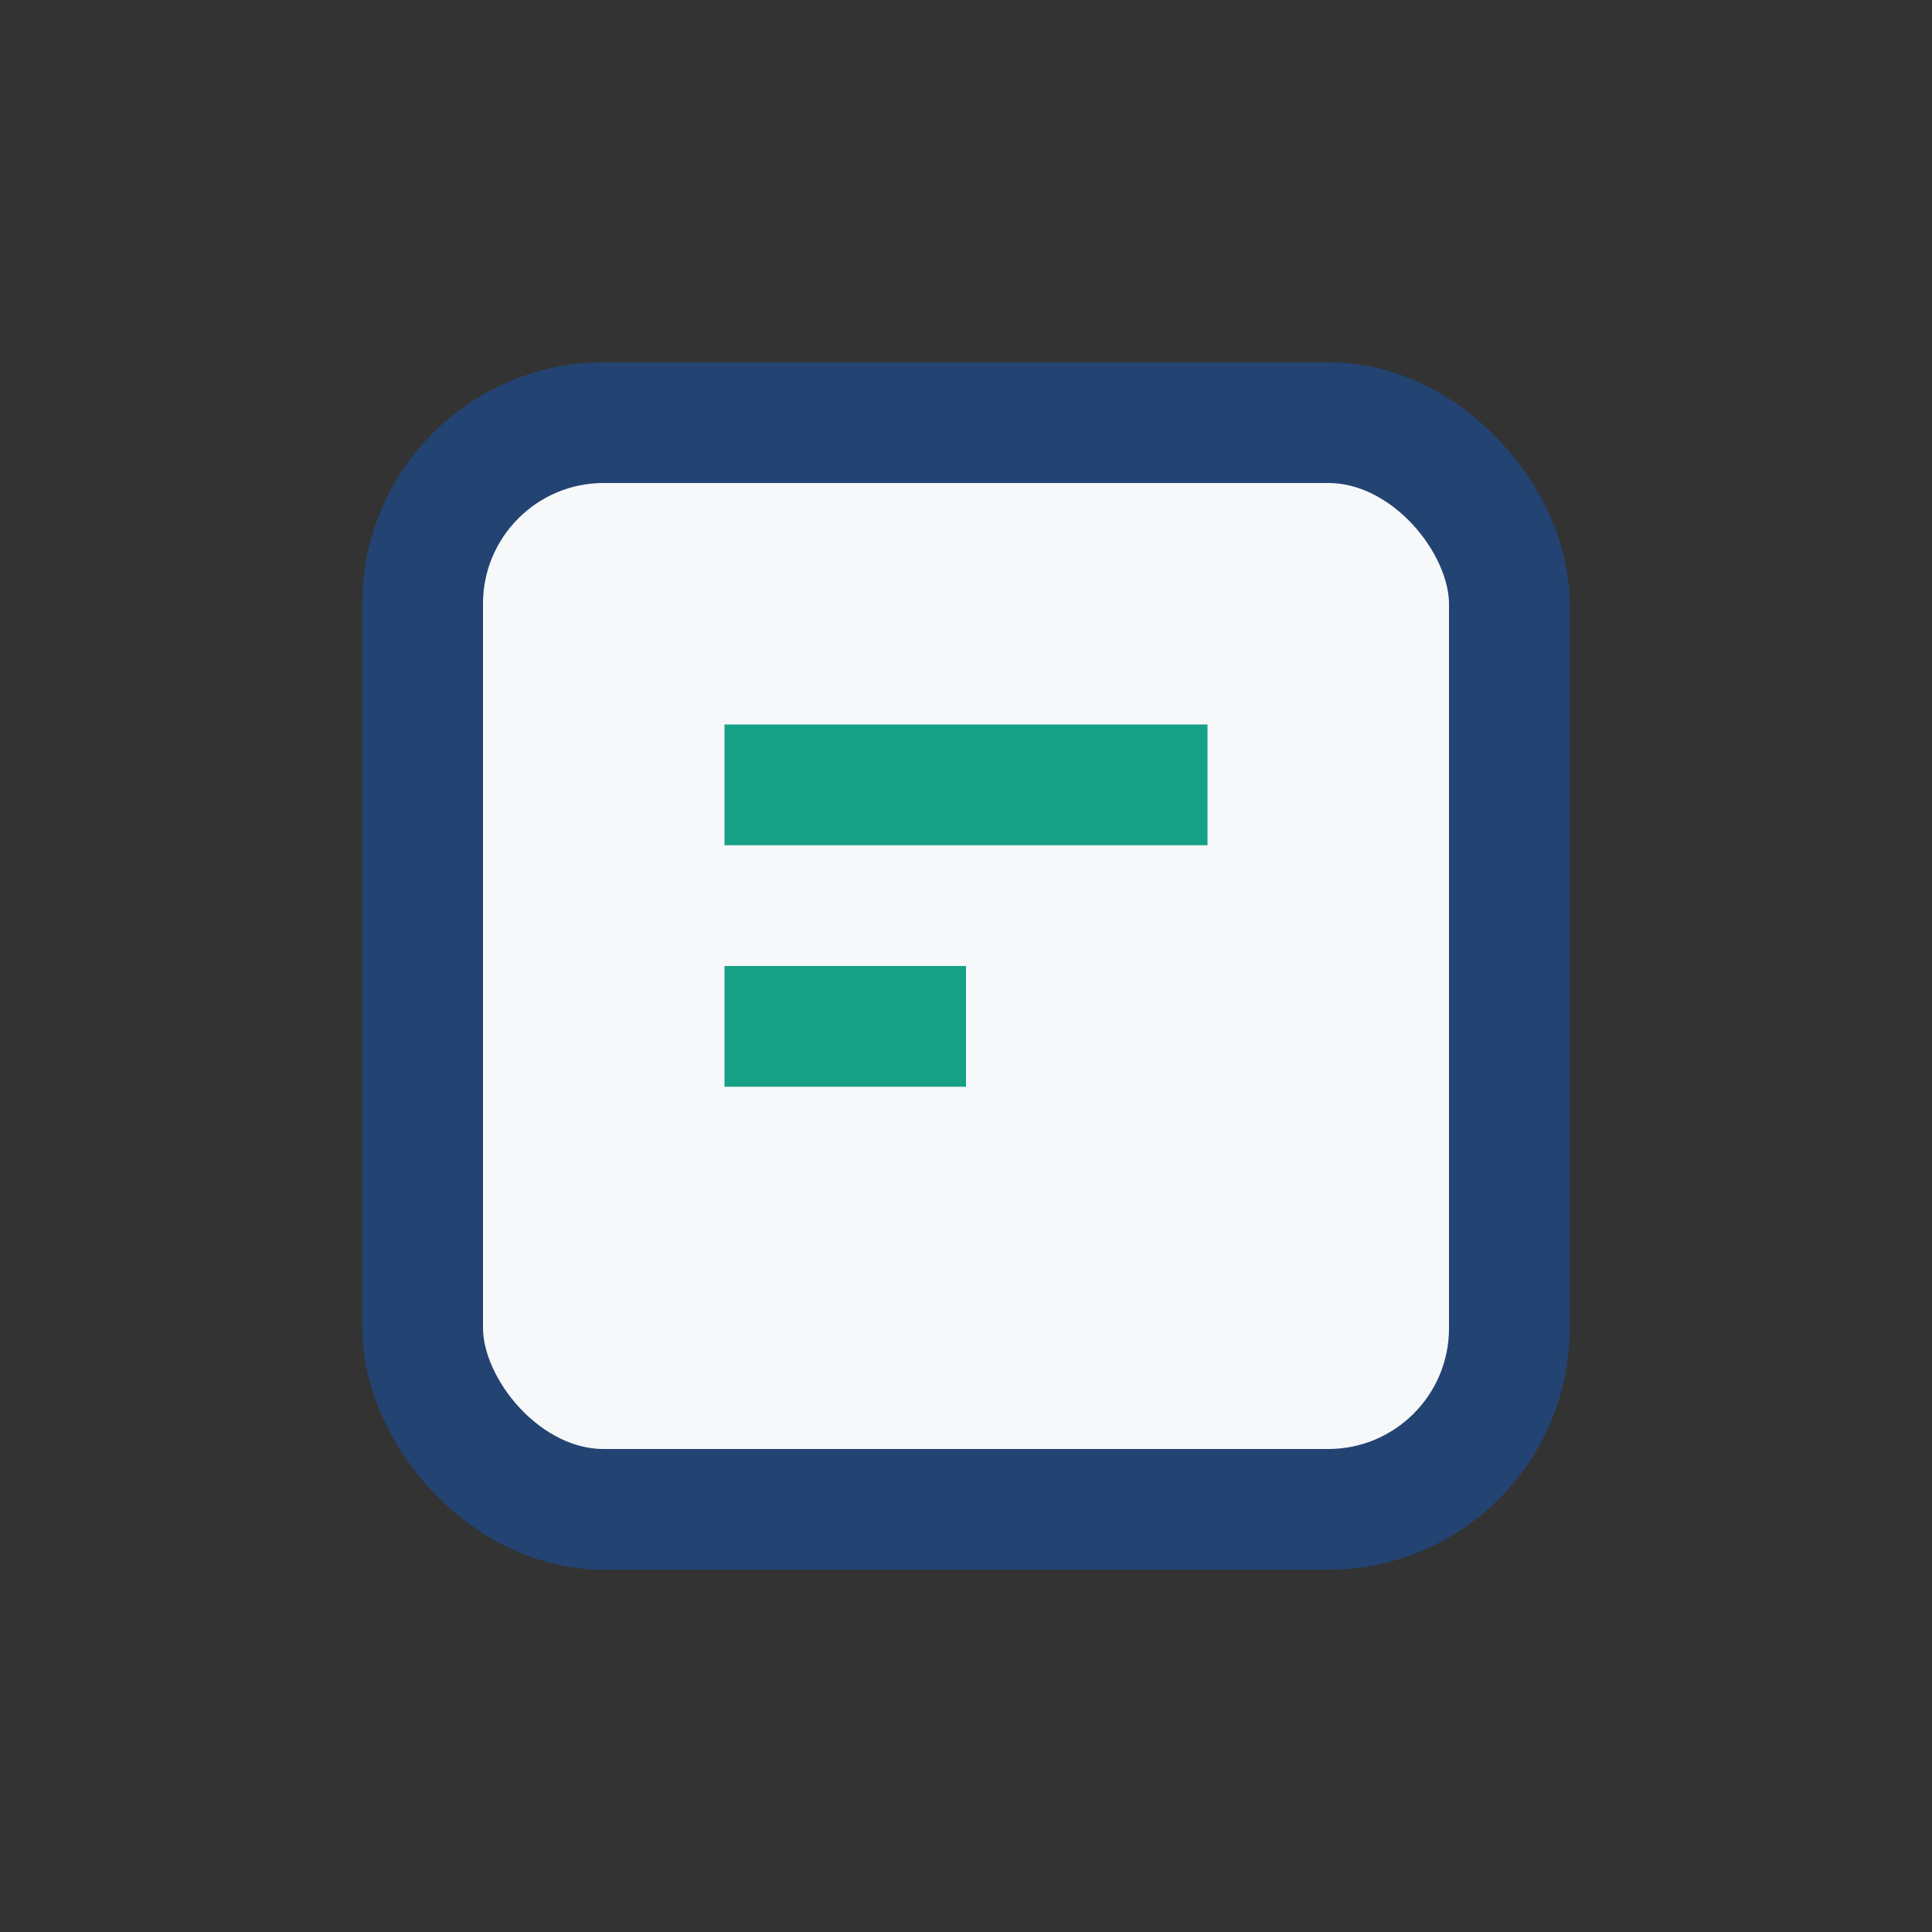 <?xml version="1.0" encoding="UTF-8"?>
<svg xmlns="http://www.w3.org/2000/svg" width="32" height="32" viewBox="0 0 32 32"><rect x="0" y="0" width="32" height="32" fill="#333333" stroke="none"/><rect x="7" y="7" width="18" height="18" rx="3" fill="#F6F8FA" stroke="#234372" stroke-width="2"/><path d="M12 13h8M12 17h4" stroke="#16A085" stroke-width="2"/></svg>